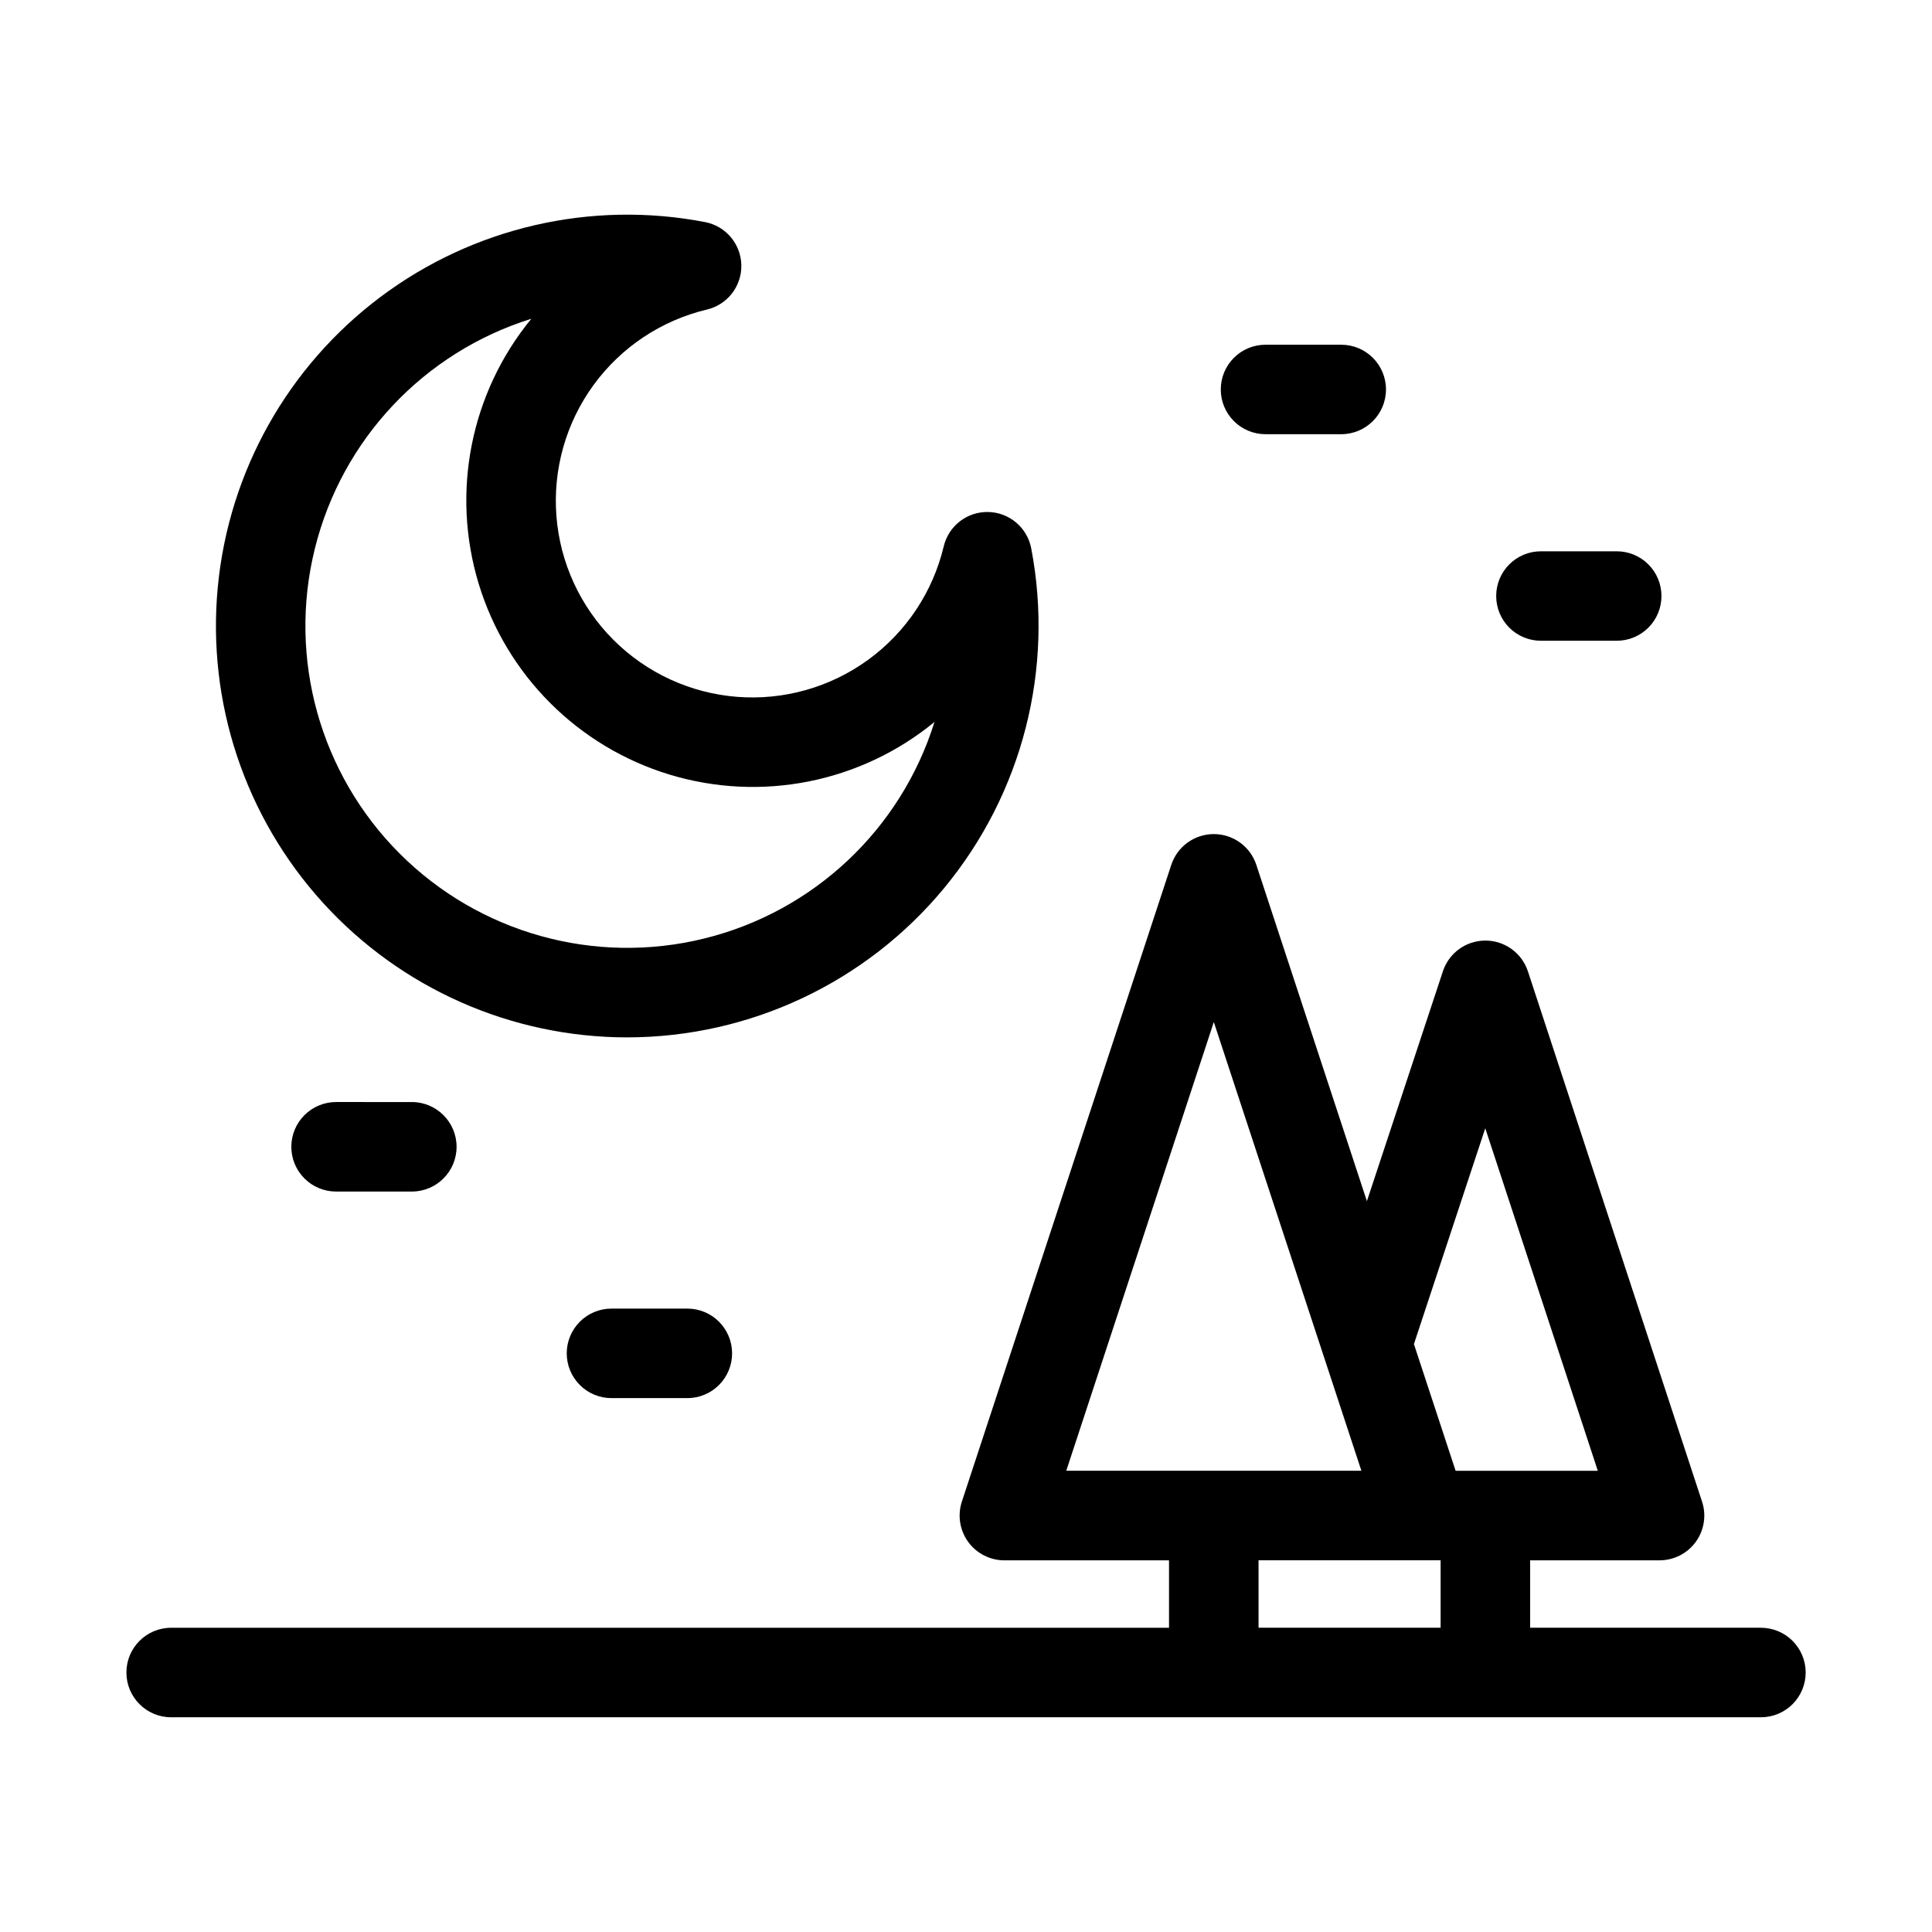 <?xml version="1.0" encoding="UTF-8"?>
<!-- Uploaded to: ICON Repo, www.iconrepo.com, Generator: ICON Repo Mixer Tools -->
<svg fill="#000000" width="800px" height="800px" version="1.1" viewBox="144 144 512 512" xmlns="http://www.w3.org/2000/svg">
 <path d="m610.64 575.37h-61.137v-17.867h34.297c3.805 0 7.375-1.824 9.605-4.902 2.231-3.082 2.848-7.047 1.656-10.656l-46.148-140.53c-1.602-4.863-6.144-8.152-11.266-8.152h-0.016c-5.113 0-9.648 3.281-11.246 8.137l-20.141 60.918-29.305-89.125c-1.602-4.863-6.144-8.152-11.27-8.152-5.121 0-9.664 3.289-11.266 8.152l-55.496 168.74c-1.188 3.617-0.574 7.582 1.656 10.664 2.234 3.082 5.809 4.91 9.613 4.91h43.625v17.867h-264.46c-6.543 0.012-11.84 5.316-11.84 11.859s5.297 11.852 11.84 11.863h421.3c3.148 0.004 6.172-1.242 8.398-3.465 2.231-2.227 3.484-5.246 3.484-8.398 0-3.148-1.254-6.168-3.484-8.395-2.227-2.223-5.25-3.473-8.398-3.465zm-73.027-132.36 29.824 90.766-37.684-0.004-11.047-33.578 18.902-57.184zm-71.938-28.152 39.109 118.91h-78.215l39.105-118.92zm60.102 142.64v17.867h-48.25v-17.867zm-215.55-138.58c32.512-0.027 63.32-14.551 84.023-39.617 20.703-25.07 29.148-58.066 23.031-89.996-1.055-5.488-5.797-9.5-11.387-9.621-5.59-0.125-10.504 3.672-11.797 9.109-2.879 12.082-9.973 22.734-20.012 30.047-10.039 7.312-22.355 10.797-34.734 9.832-12.383-0.969-24.008-6.324-32.789-15.105s-14.137-20.406-15.105-32.789c-0.965-12.379 2.519-24.695 9.832-34.734 7.312-10.035 17.969-17.133 30.047-20.008 5.445-1.289 9.246-6.207 9.125-11.801-0.125-5.594-4.141-10.34-9.637-11.387-30.156-5.797-61.359 1.391-85.938 19.805-24.582 18.41-40.254 46.332-43.168 76.902-2.914 30.57 7.199 60.953 27.855 83.676 20.66 22.727 49.941 35.68 80.652 35.688zm-25.422-190.44c-16.082 19.602-21.316 45.934-13.957 70.195 7.363 24.258 26.348 43.242 50.605 50.605 24.262 7.363 50.594 2.129 70.195-13.949-8.898 28.492-32.047 50.258-61.031 57.391-28.988 7.133-59.594-1.406-80.699-22.512-21.105-21.109-29.645-51.715-22.508-80.699 7.133-28.984 28.898-52.133 57.395-61.031zm255.7 73.473c0-6.547 5.309-11.852 11.855-11.852h20.07c3.148-0.008 6.168 1.238 8.398 3.465 2.227 2.223 3.477 5.242 3.477 8.387 0 3.148-1.25 6.168-3.477 8.391-2.231 2.227-5.25 3.473-8.398 3.465h-20.07c-3.144 0-6.16-1.246-8.383-3.469-2.223-2.227-3.473-5.242-3.473-8.387zm-72.984-54.738c0-6.547 5.305-11.855 11.852-11.855h20.07c6.547 0 11.855 5.309 11.855 11.855s-5.309 11.855-11.855 11.855h-20.07c-3.144 0-6.16-1.246-8.383-3.473-2.223-2.223-3.473-5.238-3.469-8.383zm-141.39 243.58c3.148-0.008 6.172 1.238 8.402 3.465 2.227 2.227 3.481 5.246 3.481 8.395s-1.254 6.172-3.481 8.395c-2.231 2.227-5.254 3.473-8.402 3.469h-20.059c-3.148 0.004-6.172-1.242-8.398-3.469-2.231-2.223-3.484-5.246-3.484-8.395s1.254-6.168 3.484-8.395c2.227-2.227 5.25-3.473 8.398-3.465zm-72.973-54.738-0.004-0.004c6.543 0.012 11.844 5.32 11.844 11.863s-5.301 11.848-11.844 11.859h-20.066c-3.152 0.008-6.172-1.238-8.402-3.465s-3.484-5.246-3.484-8.395c0-3.148 1.254-6.172 3.484-8.395 2.231-2.227 5.25-3.473 8.402-3.469z" fill-rule="evenodd"/>
</svg>